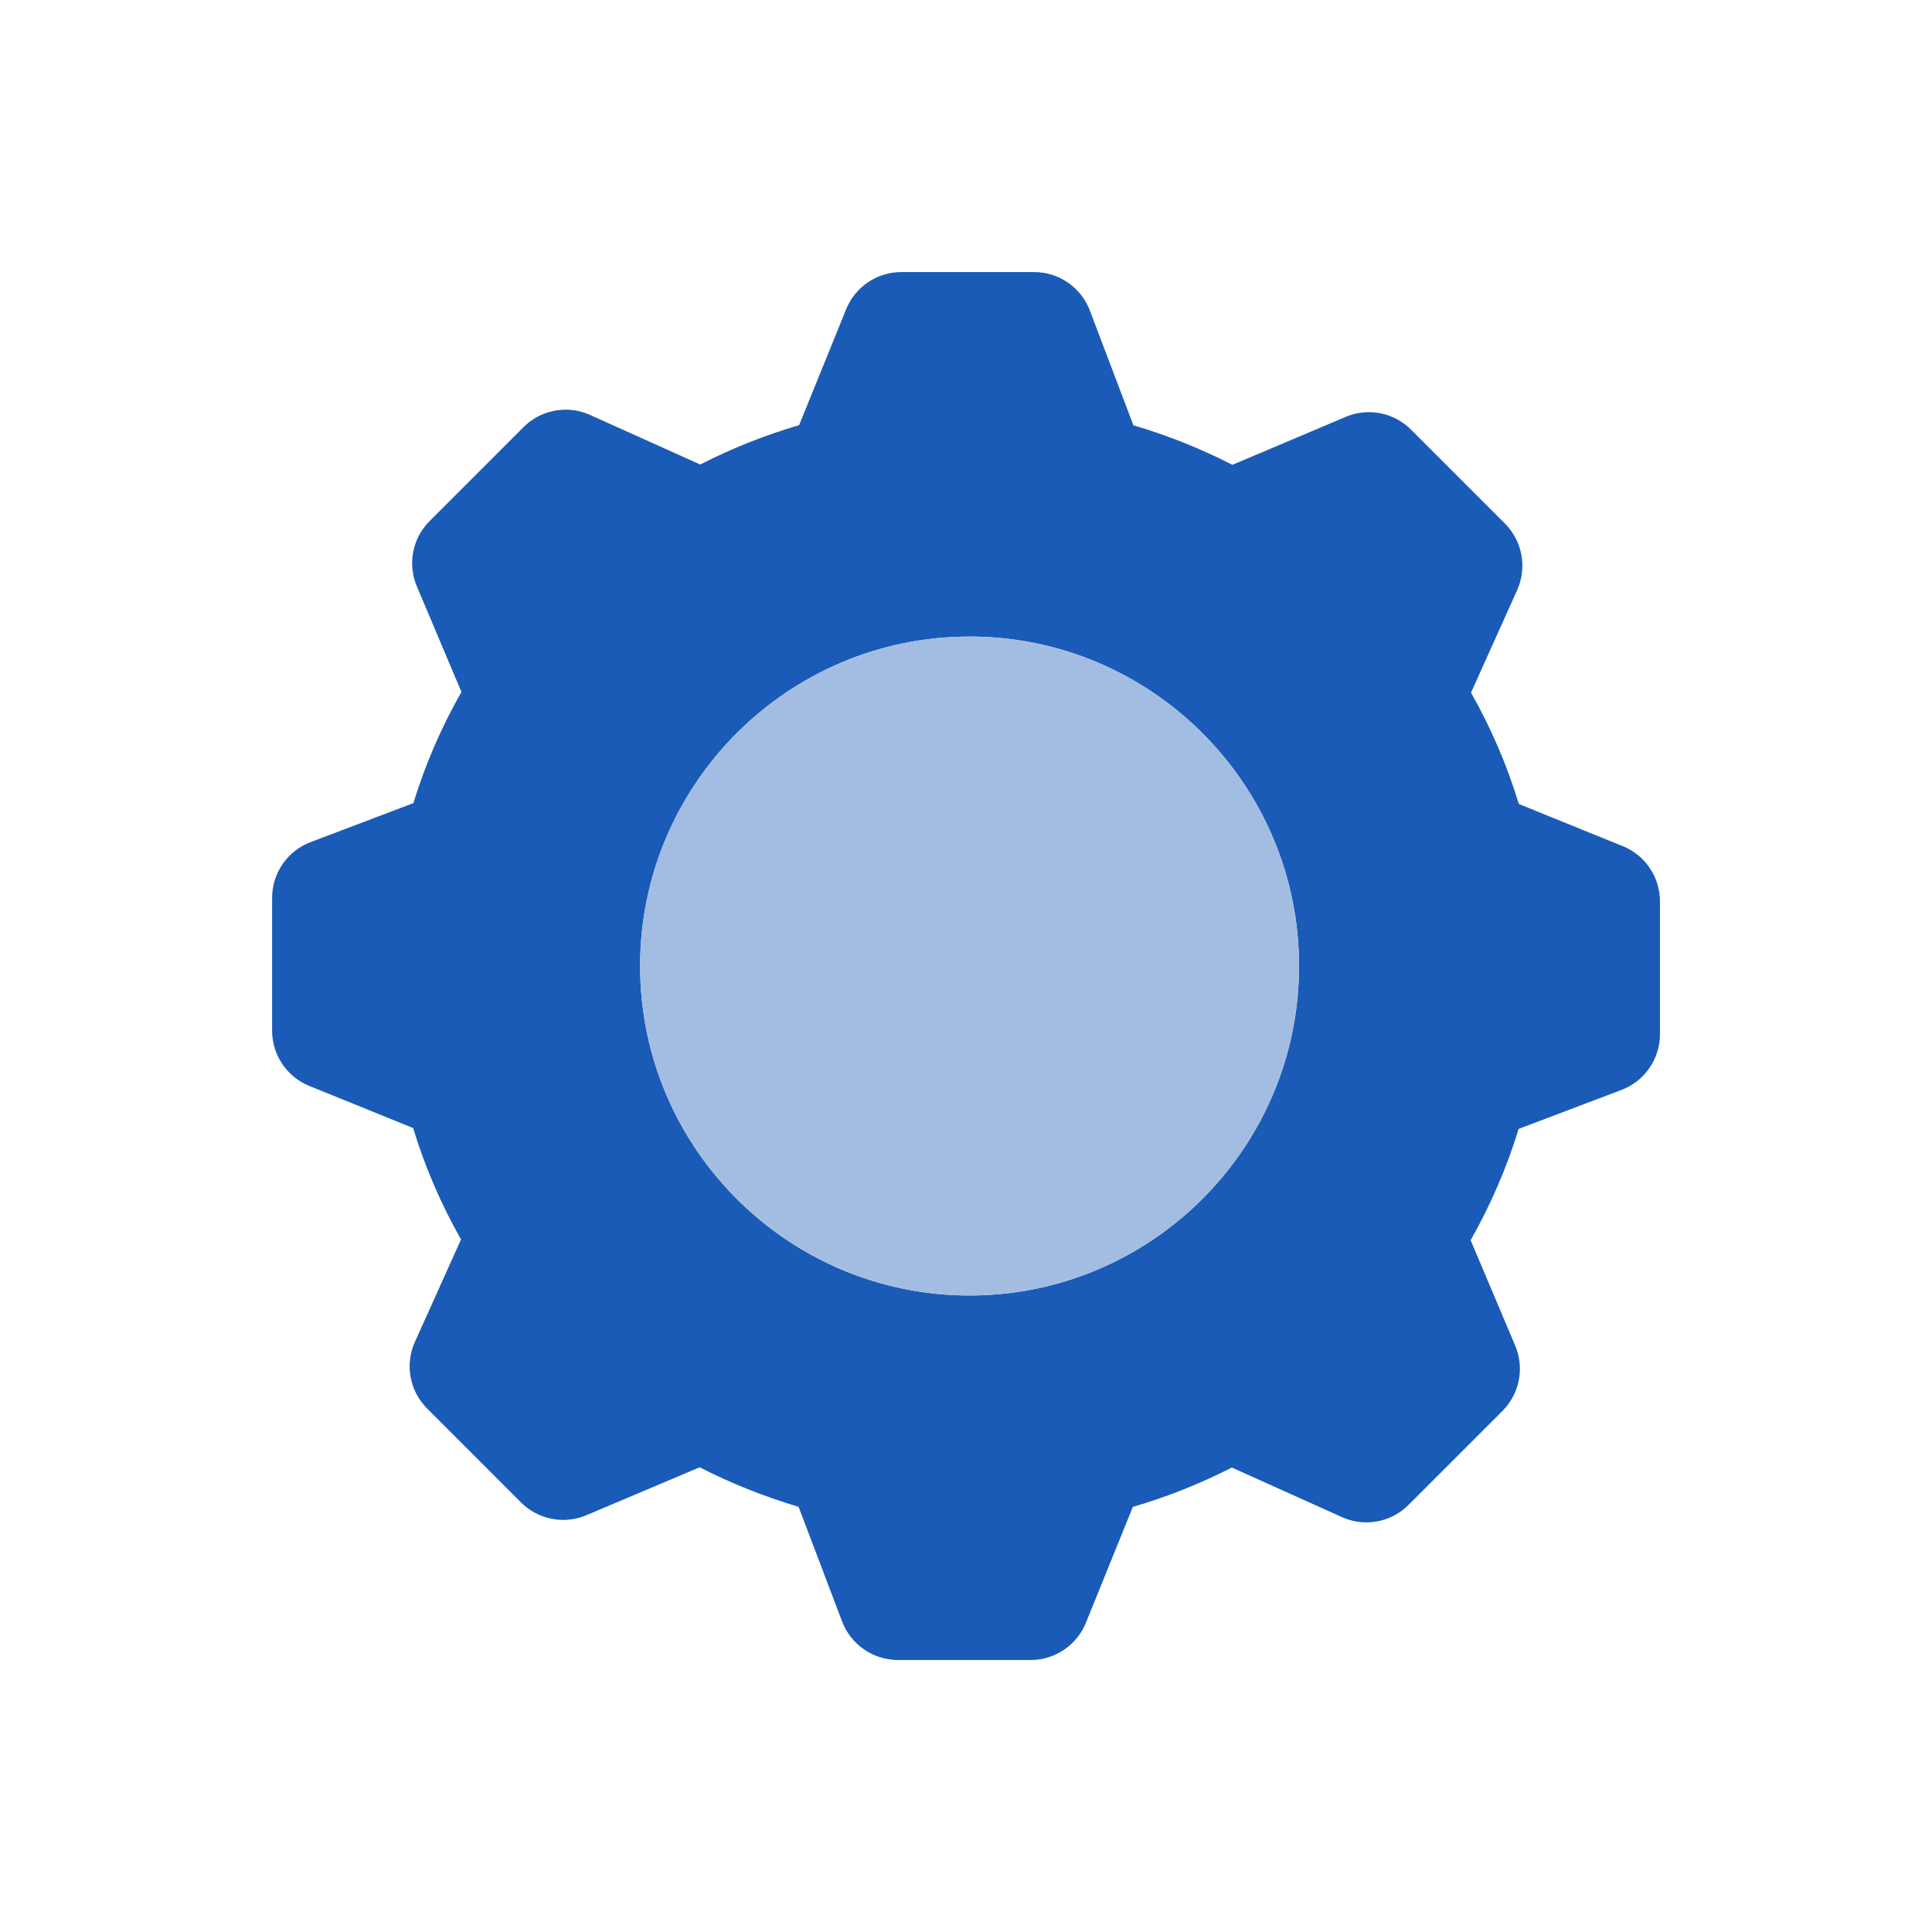 <?xml version="1.0" encoding="UTF-8"?>
<svg id="_レイヤー_1" data-name="レイヤー_1" xmlns="http://www.w3.org/2000/svg" width="68" height="68" version="1.1" viewBox="0 0 68 68">
  <!-- Generator: Adobe Illustrator 29.1.0, SVG Export Plug-In . SVG Version: 2.1.0 Build 142)  -->
  <path d="M57.081,29.768l-3.623-1.47c-.417-1.374-.984-2.687-1.683-3.918l1.617-3.595c.364-.799.196-1.738-.425-2.359l-3.304-3.304c-.402-.403-.939-.615-1.484-.615-.287,0-.577.059-.851.181l-3.952,1.672c-1.106-.566-2.27-1.033-3.484-1.392l-1.527-4.024c-.305-.822-1.09-1.368-1.967-1.368h-4.674c-.867,0-1.646.534-1.957,1.345l-1.64,4.042c-1.212.356-2.376.822-3.482,1.386l-3.862-1.738c-.28-.129-.578-.191-.873-.191-.545,0-1.083.213-1.485.614l-3.304,3.306c-.615.613-.787,1.542-.434,2.335l1.554,3.678c-.701,1.231-1.27,2.541-1.691,3.914l-3.607,1.368c-.822.305-1.366,1.09-1.366,1.967v4.674c0,.867.534,1.646,1.343,1.959l3.621,1.468c.417,1.376.986,2.689,1.685,3.922l-1.617,3.592c-.366.799-.196,1.738.425,2.358l3.304,3.306c.403.402.94.614,1.486.614.287,0,.576-.059.849-.179l3.952-1.672c1.106.564,2.27,1.031,3.482,1.39l1.527,4.024c.307.822,1.09,1.368,1.969,1.368h4.672c.869,0,1.646-.534,1.959-1.345l1.638-4.042c1.214-.356,2.378-.822,3.484-1.386l3.862,1.738c.28.129.579.191.874.191.544,0,1.08-.212,1.482-.614l3.306-3.306c.613-.613.787-1.54.435-2.335l-1.554-3.676c.699-1.231,1.27-2.542,1.689-3.917l3.609-1.368c.822-.305,1.366-1.09,1.366-1.967v-4.674c0-.867-.534-1.646-1.343-1.957ZM34.126,45.597c-6.394,0-11.596-5.202-11.596-11.596s5.202-11.596,11.596-11.596,11.596,5.202,11.596,11.596-5.202,11.596-11.596,11.596Z" fill="#1a5bb7"/>
  <path d="M34.126,22.404c-6.394,0-11.596,5.202-11.596,11.596s5.202,11.596,11.596,11.596,11.596-5.202,11.596-11.596-5.202-11.596-11.596-11.596Z" fill="#a3bde2"/>
</svg>